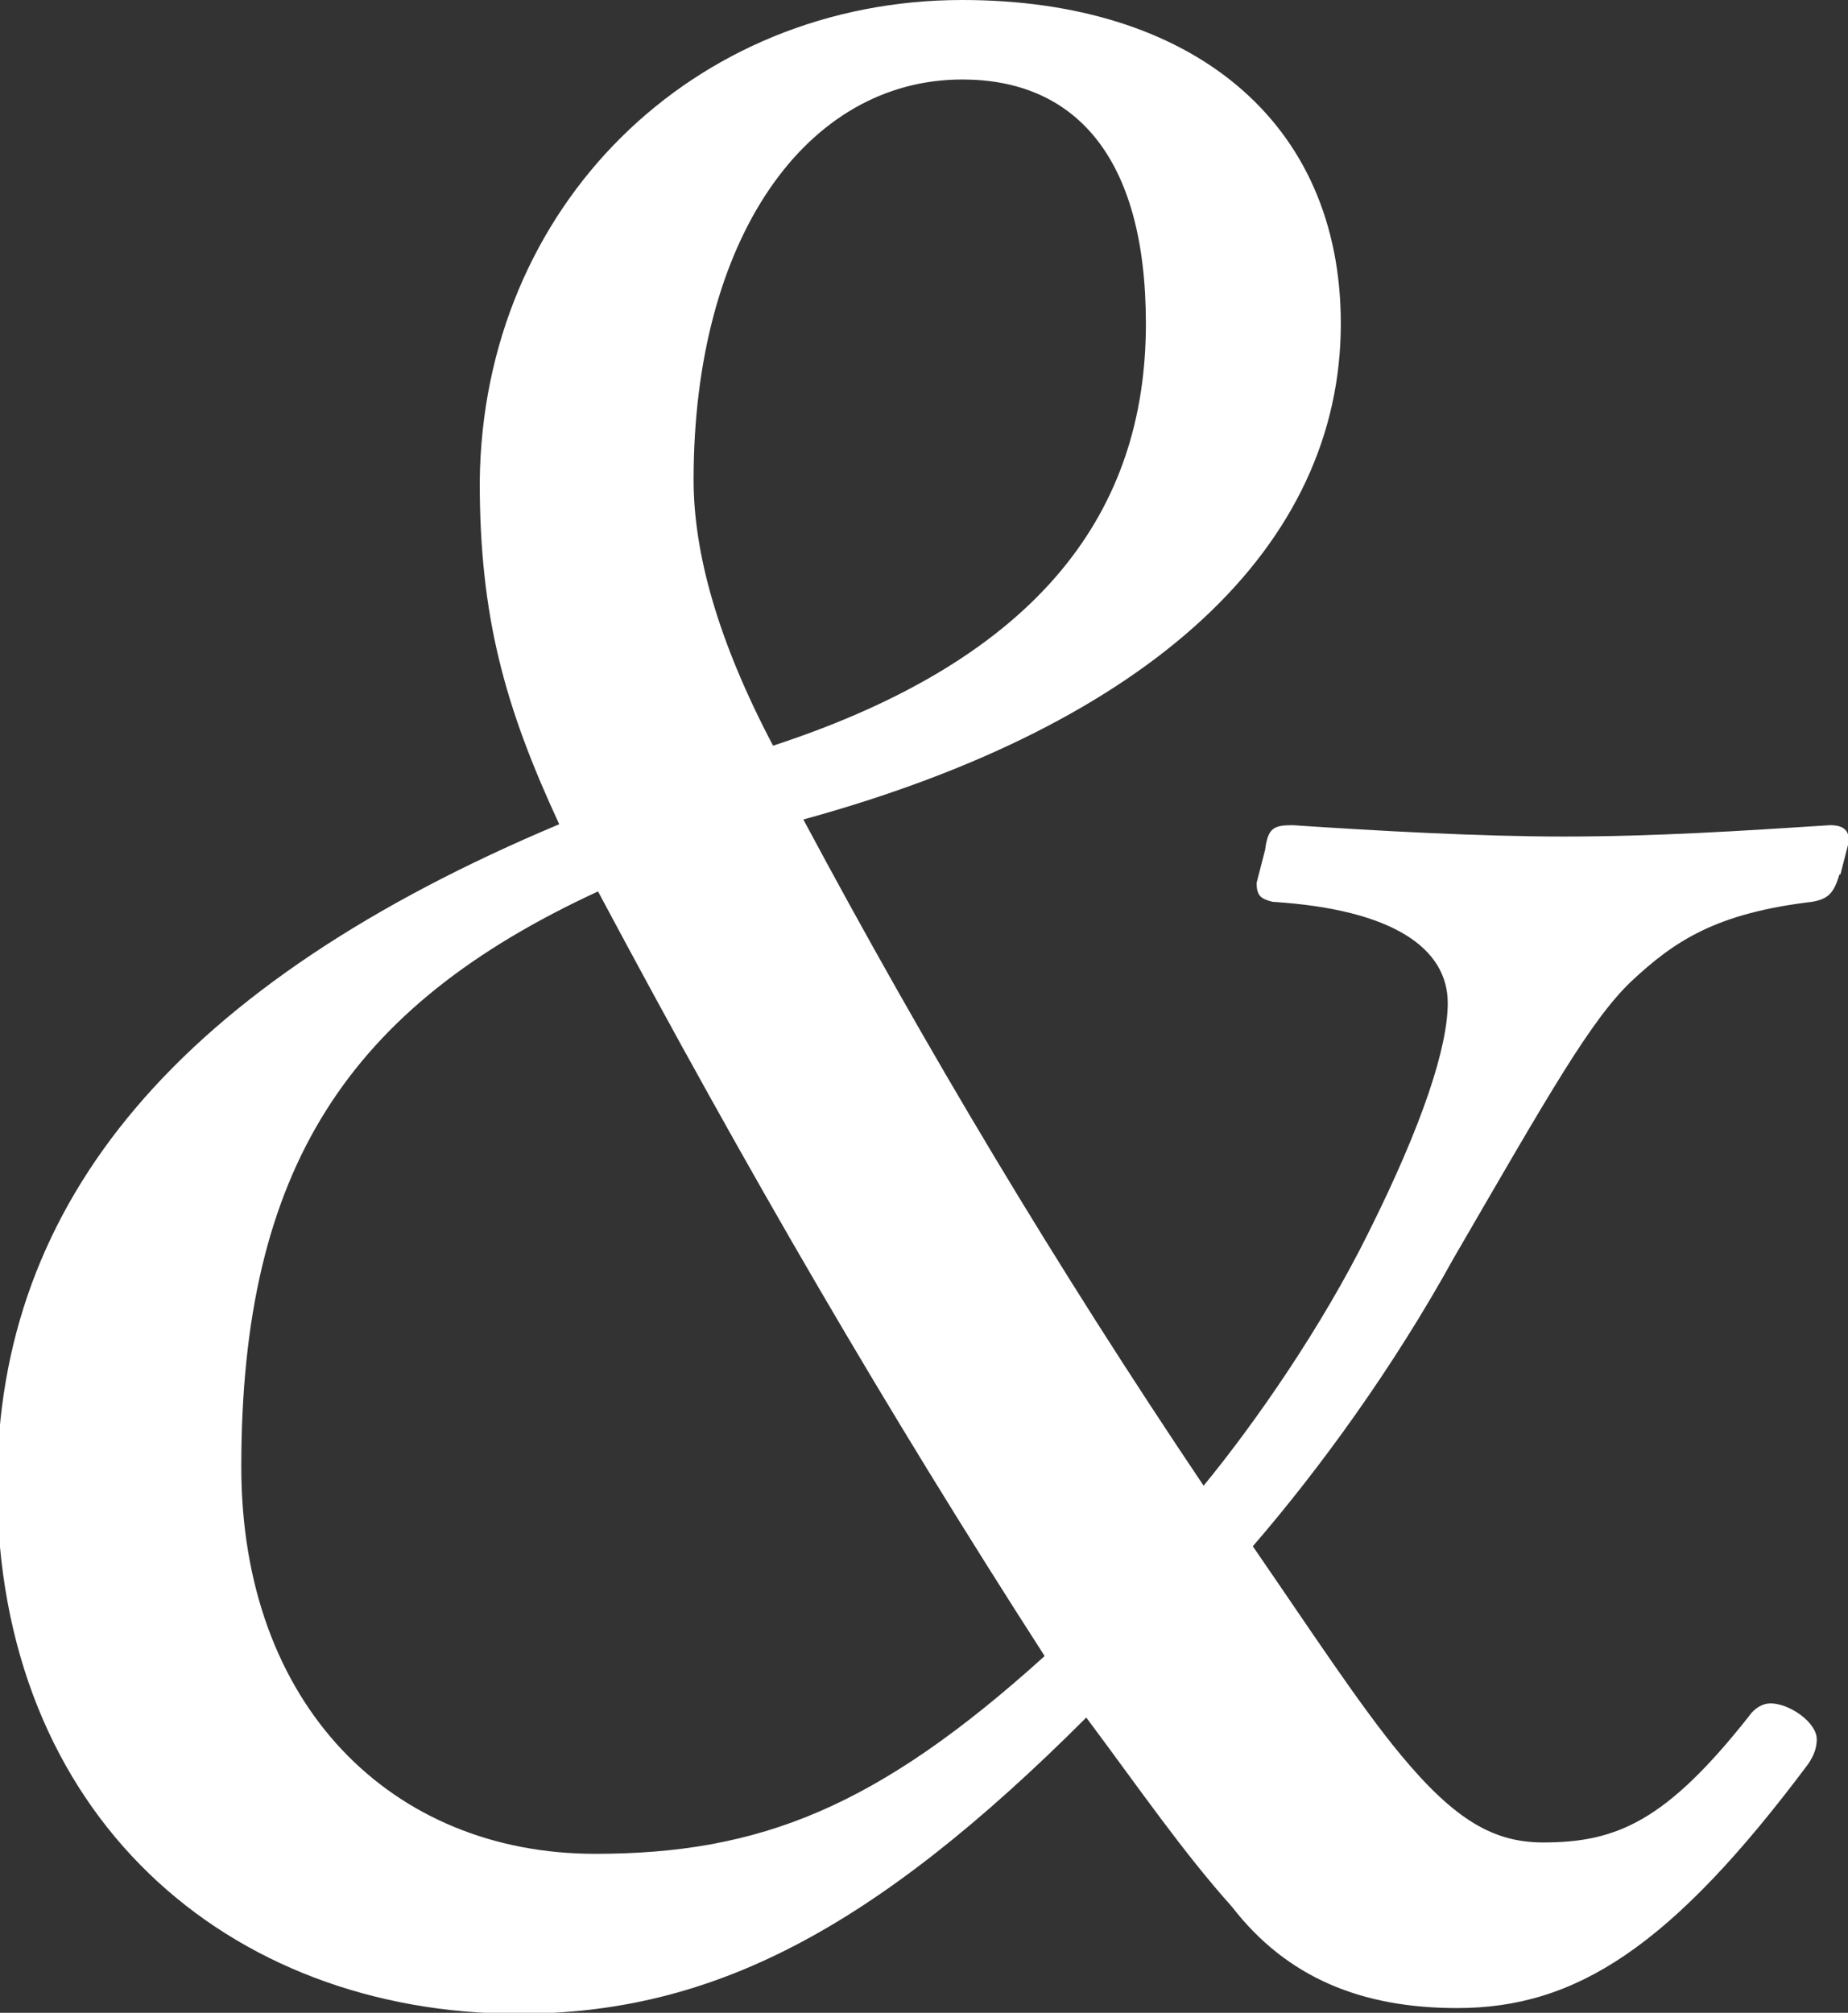 <?xml version="1.0" encoding="UTF-8"?>
<svg id="_レイヤー_2" data-name="レイヤー 2" xmlns="http://www.w3.org/2000/svg" viewBox="0 0 19.53 21.27">
  <rect x="0" y="0" width="19.53" height="21.27" fill="#333333" stroke="none"/>
  <defs>
    <style>
      .cls-1 {
        fill: #fff;
      }
    </style>
  </defs>
  <g id="_レイヤー_1-2" data-name="レイヤー 1">
    <path class="cls-1" d="M19.44,9.24c-.06,.2-.12,.26-.29,.29-1.01,.12-1.45,.41-1.91,.84-.43,.41-.87,1.19-1.88,2.93-.64,1.16-1.42,2.23-2.12,3.04,.64,.93,1.13,1.68,1.56,2.2,.58,.7,.99,.93,1.51,.93,.78,0,1.3-.23,2.17-1.33,.06-.09,.15-.14,.23-.14,.2,0,.49,.2,.49,.38,0,.09-.03,.17-.09,.26-1.45,1.94-2.46,2.58-3.71,2.58-1.01,0-1.8-.32-2.38-1.07-.52-.58-.98-1.25-1.54-2-2.26,2.26-3.97,3.13-6,3.13-3.07,0-5.51-2.09-5.51-5.59,0-3.01,1.94-5.3,5.94-6.98-.58-1.25-.84-2.2-.84-3.62C5.1,2.17,7.33,0,10.17,0c2.41,0,4,1.27,4,3.42,0,2.35-2,4.23-5.68,5.24,1.3,2.43,2.67,4.72,4.23,7.04,.55-.67,1.25-1.68,1.74-2.67,.58-1.16,.84-1.97,.84-2.43,0-.58-.58-.99-1.85-1.07-.12-.03-.17-.06-.17-.2l.09-.35c.03-.23,.09-.26,.29-.26,.9,.06,1.97,.12,2.87,.12,.96,0,1.88-.06,2.81-.12,.15,0,.2,.06,.2,.17l-.09,.35ZM2.55,15.5c0,2.52,1.59,4.09,3.74,4.09,1.74,0,2.98-.49,4.75-2.09-1.68-2.61-3.13-5.1-4.72-8.08-2.64,1.22-3.77,2.93-3.77,6.08ZM12.11,3.42c0-1.8-.78-2.58-1.94-2.58-1.65,0-2.84,1.68-2.84,4.23,0,.78,.26,1.71,.84,2.81,2.84-.93,3.94-2.49,3.94-4.46Z"/>
  </g>
</svg>